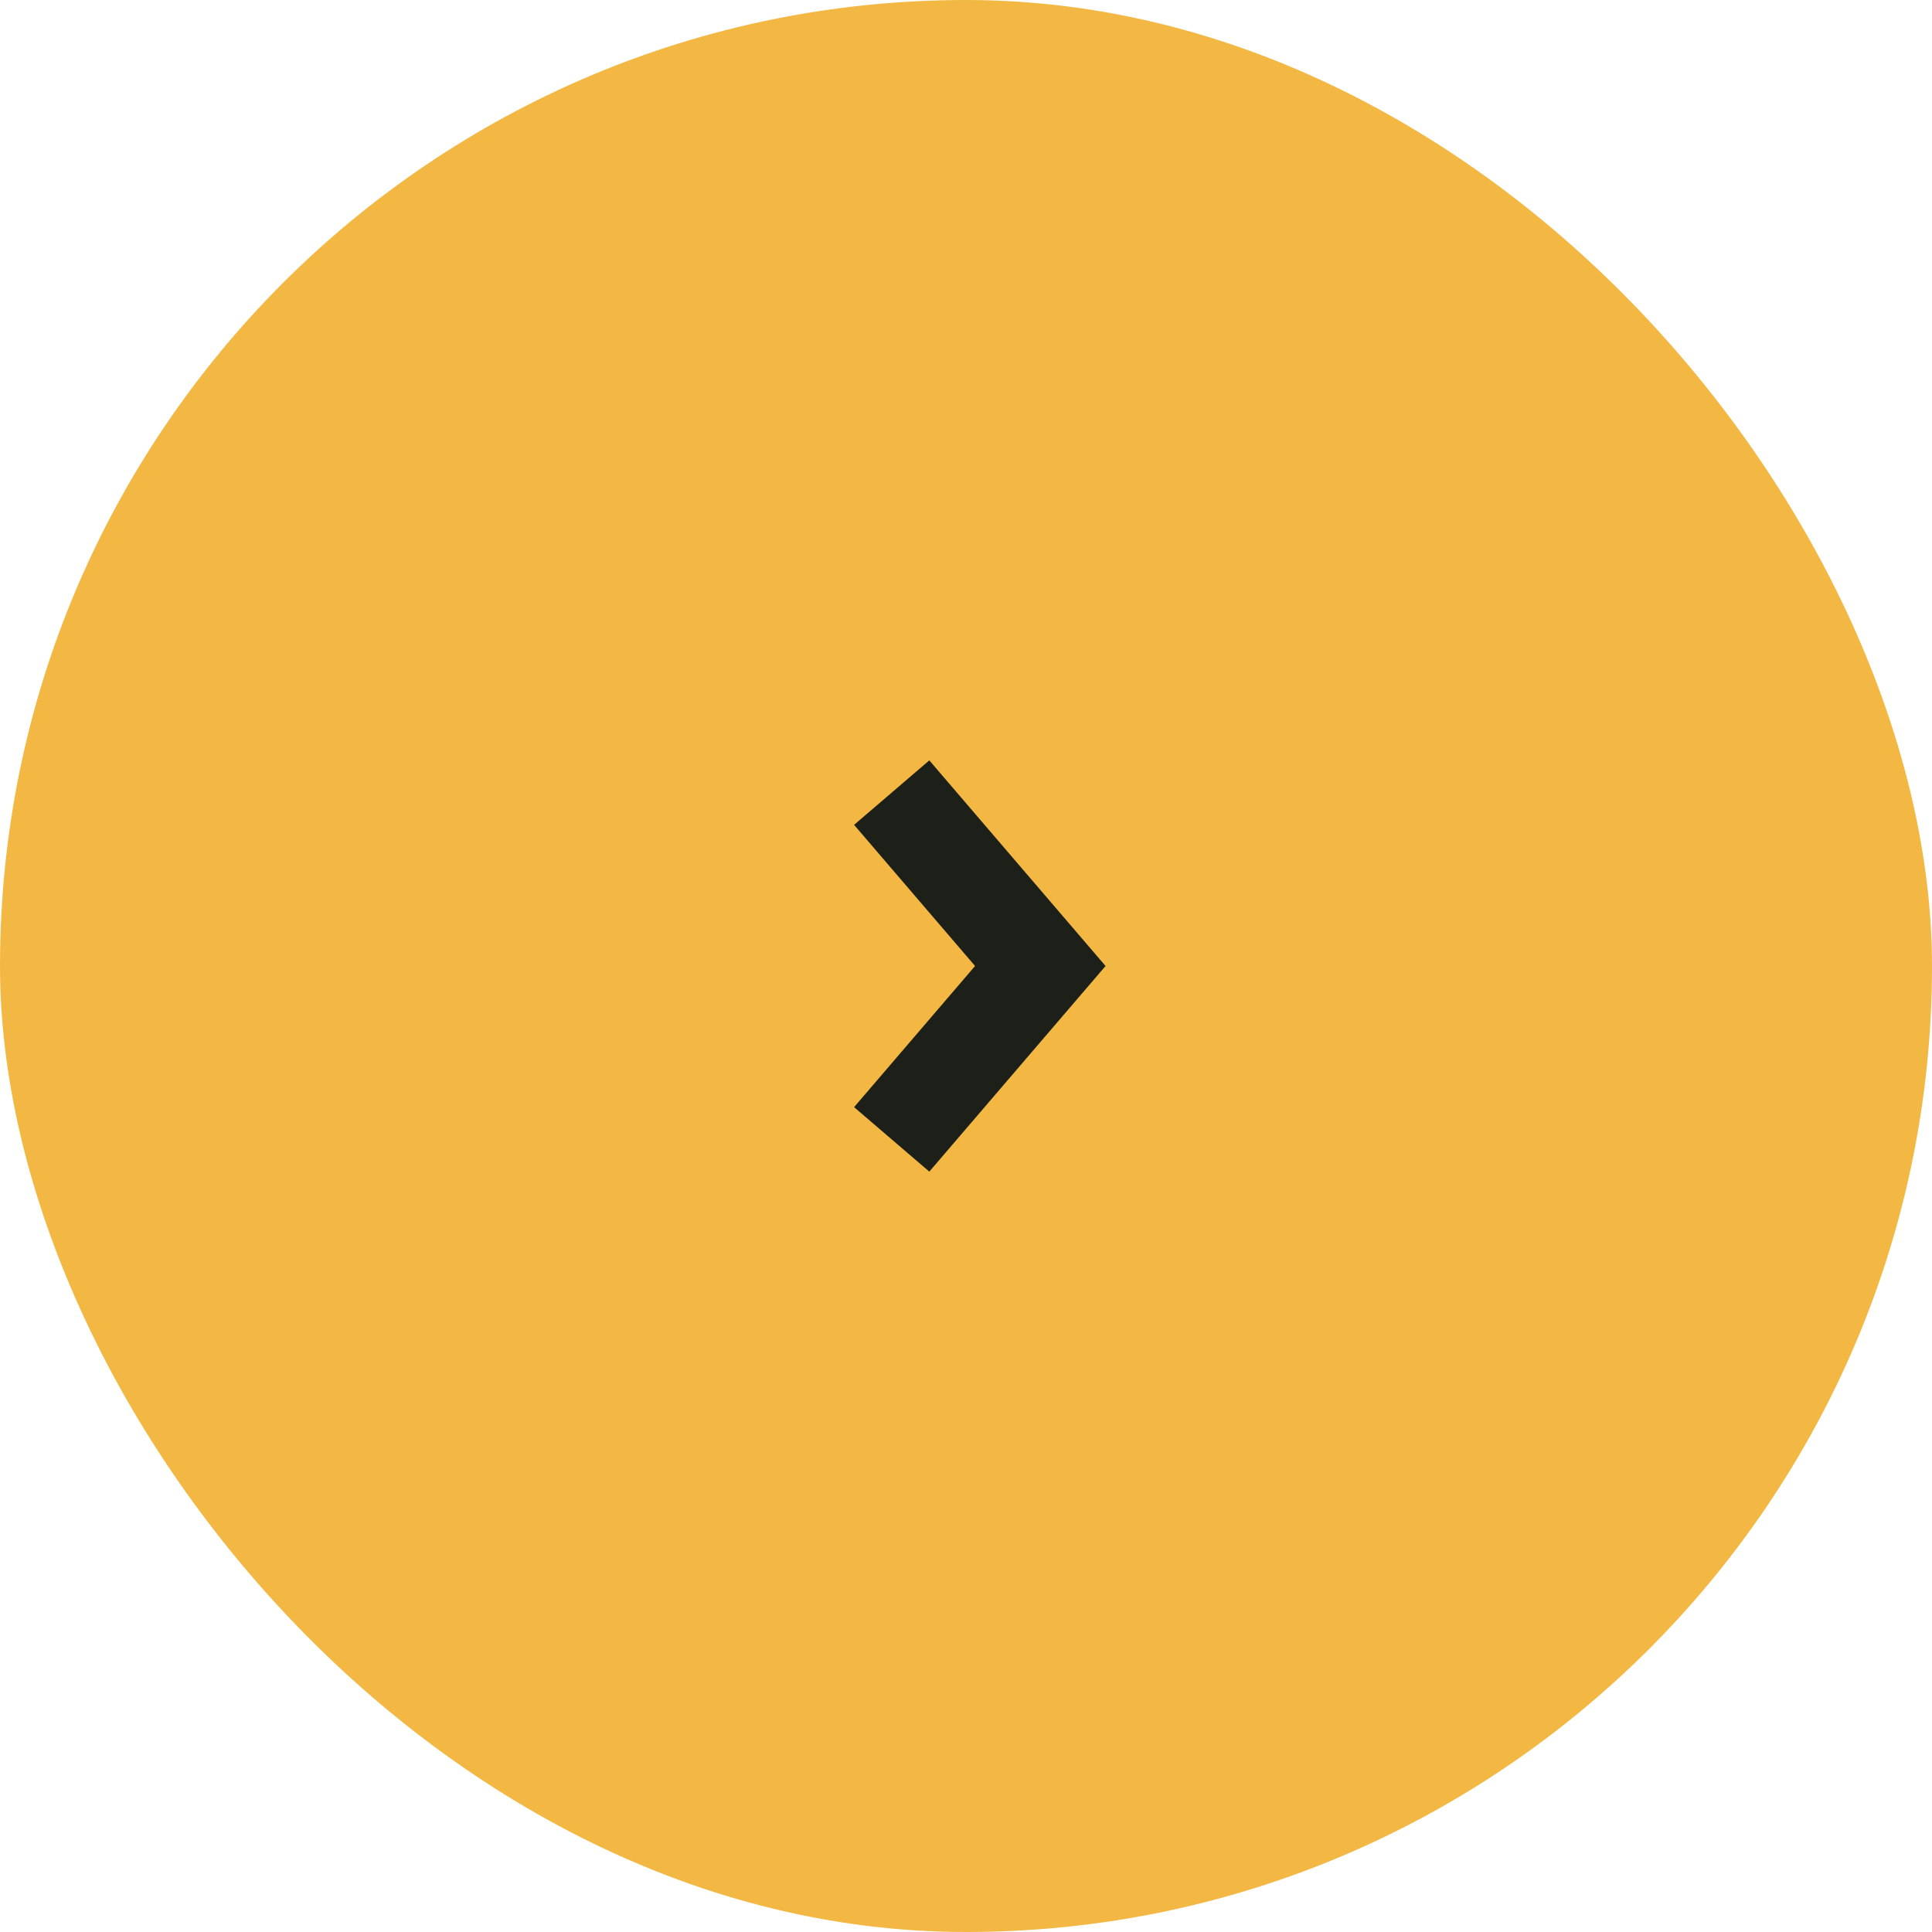 <svg width="39" height="39" viewBox="0 0 39 39" fill="none" xmlns="http://www.w3.org/2000/svg">
<rect x="39" y="39" width="39" height="39" rx="19.5" transform="rotate(-180 39 39)" fill="#F3B844"/>
<path d="M18 16L21 19.5L18 23" stroke="#1D2019" stroke-width="2"/>
</svg>
